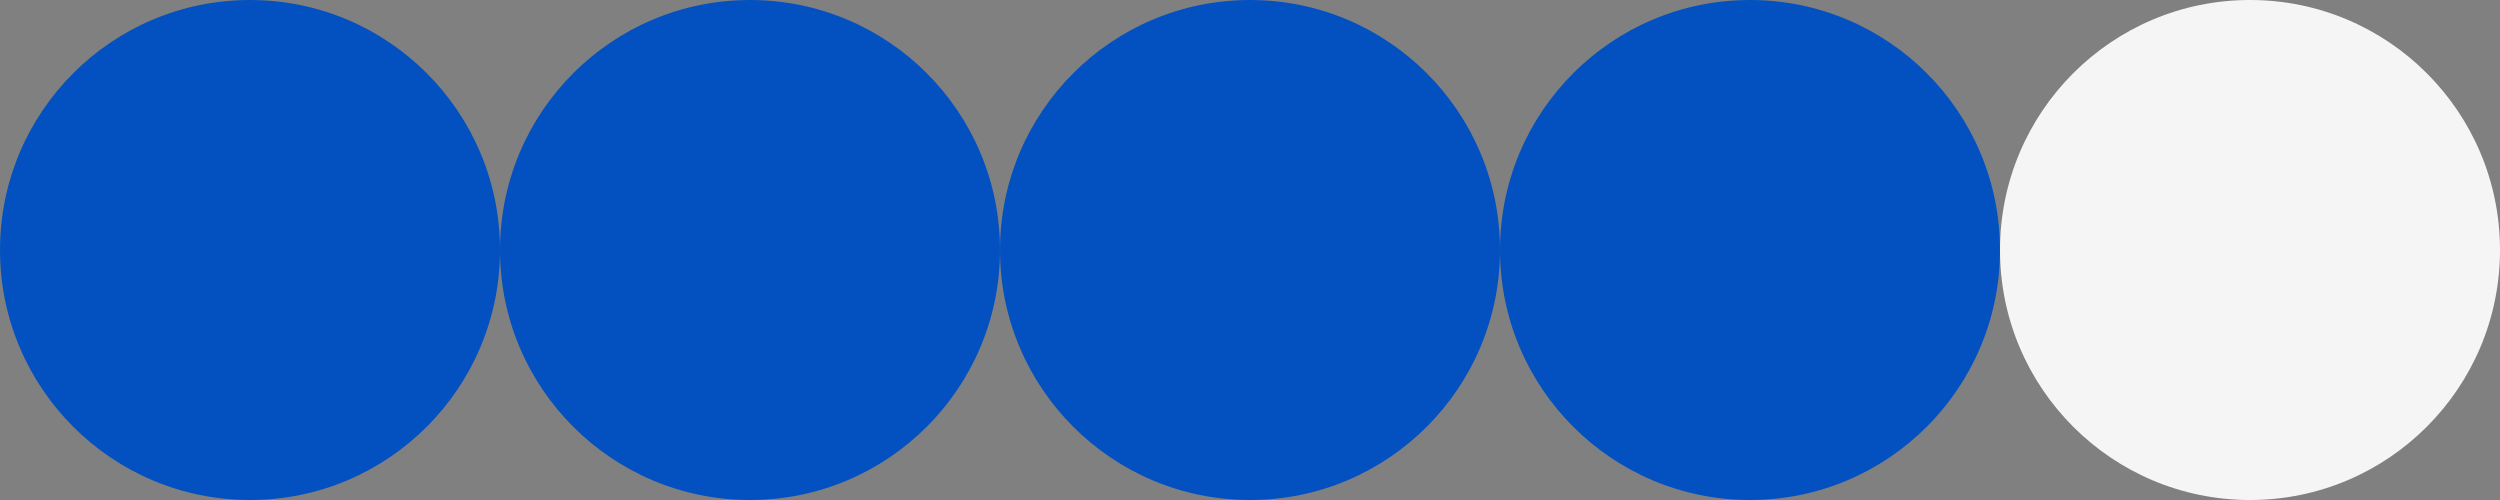 <?xml version="1.0" encoding="UTF-8"?> <svg xmlns="http://www.w3.org/2000/svg" width="310" height="62" viewBox="0 0 310 62" fill="none"><rect x="0" y="0" width="310" height="62" fill="#808080" stroke="none"/><circle cx="31" cy="31" r="31" fill="#0351C1"></circle><circle cx="93" cy="31" r="31" fill="#0351C1"></circle><circle cx="155" cy="31" r="31" fill="#0351C1"></circle><circle cx="217" cy="31" r="31" fill="#0351C1"></circle><circle cx="279" cy="31" r="31" fill="#F5F5F5"></circle></svg> 